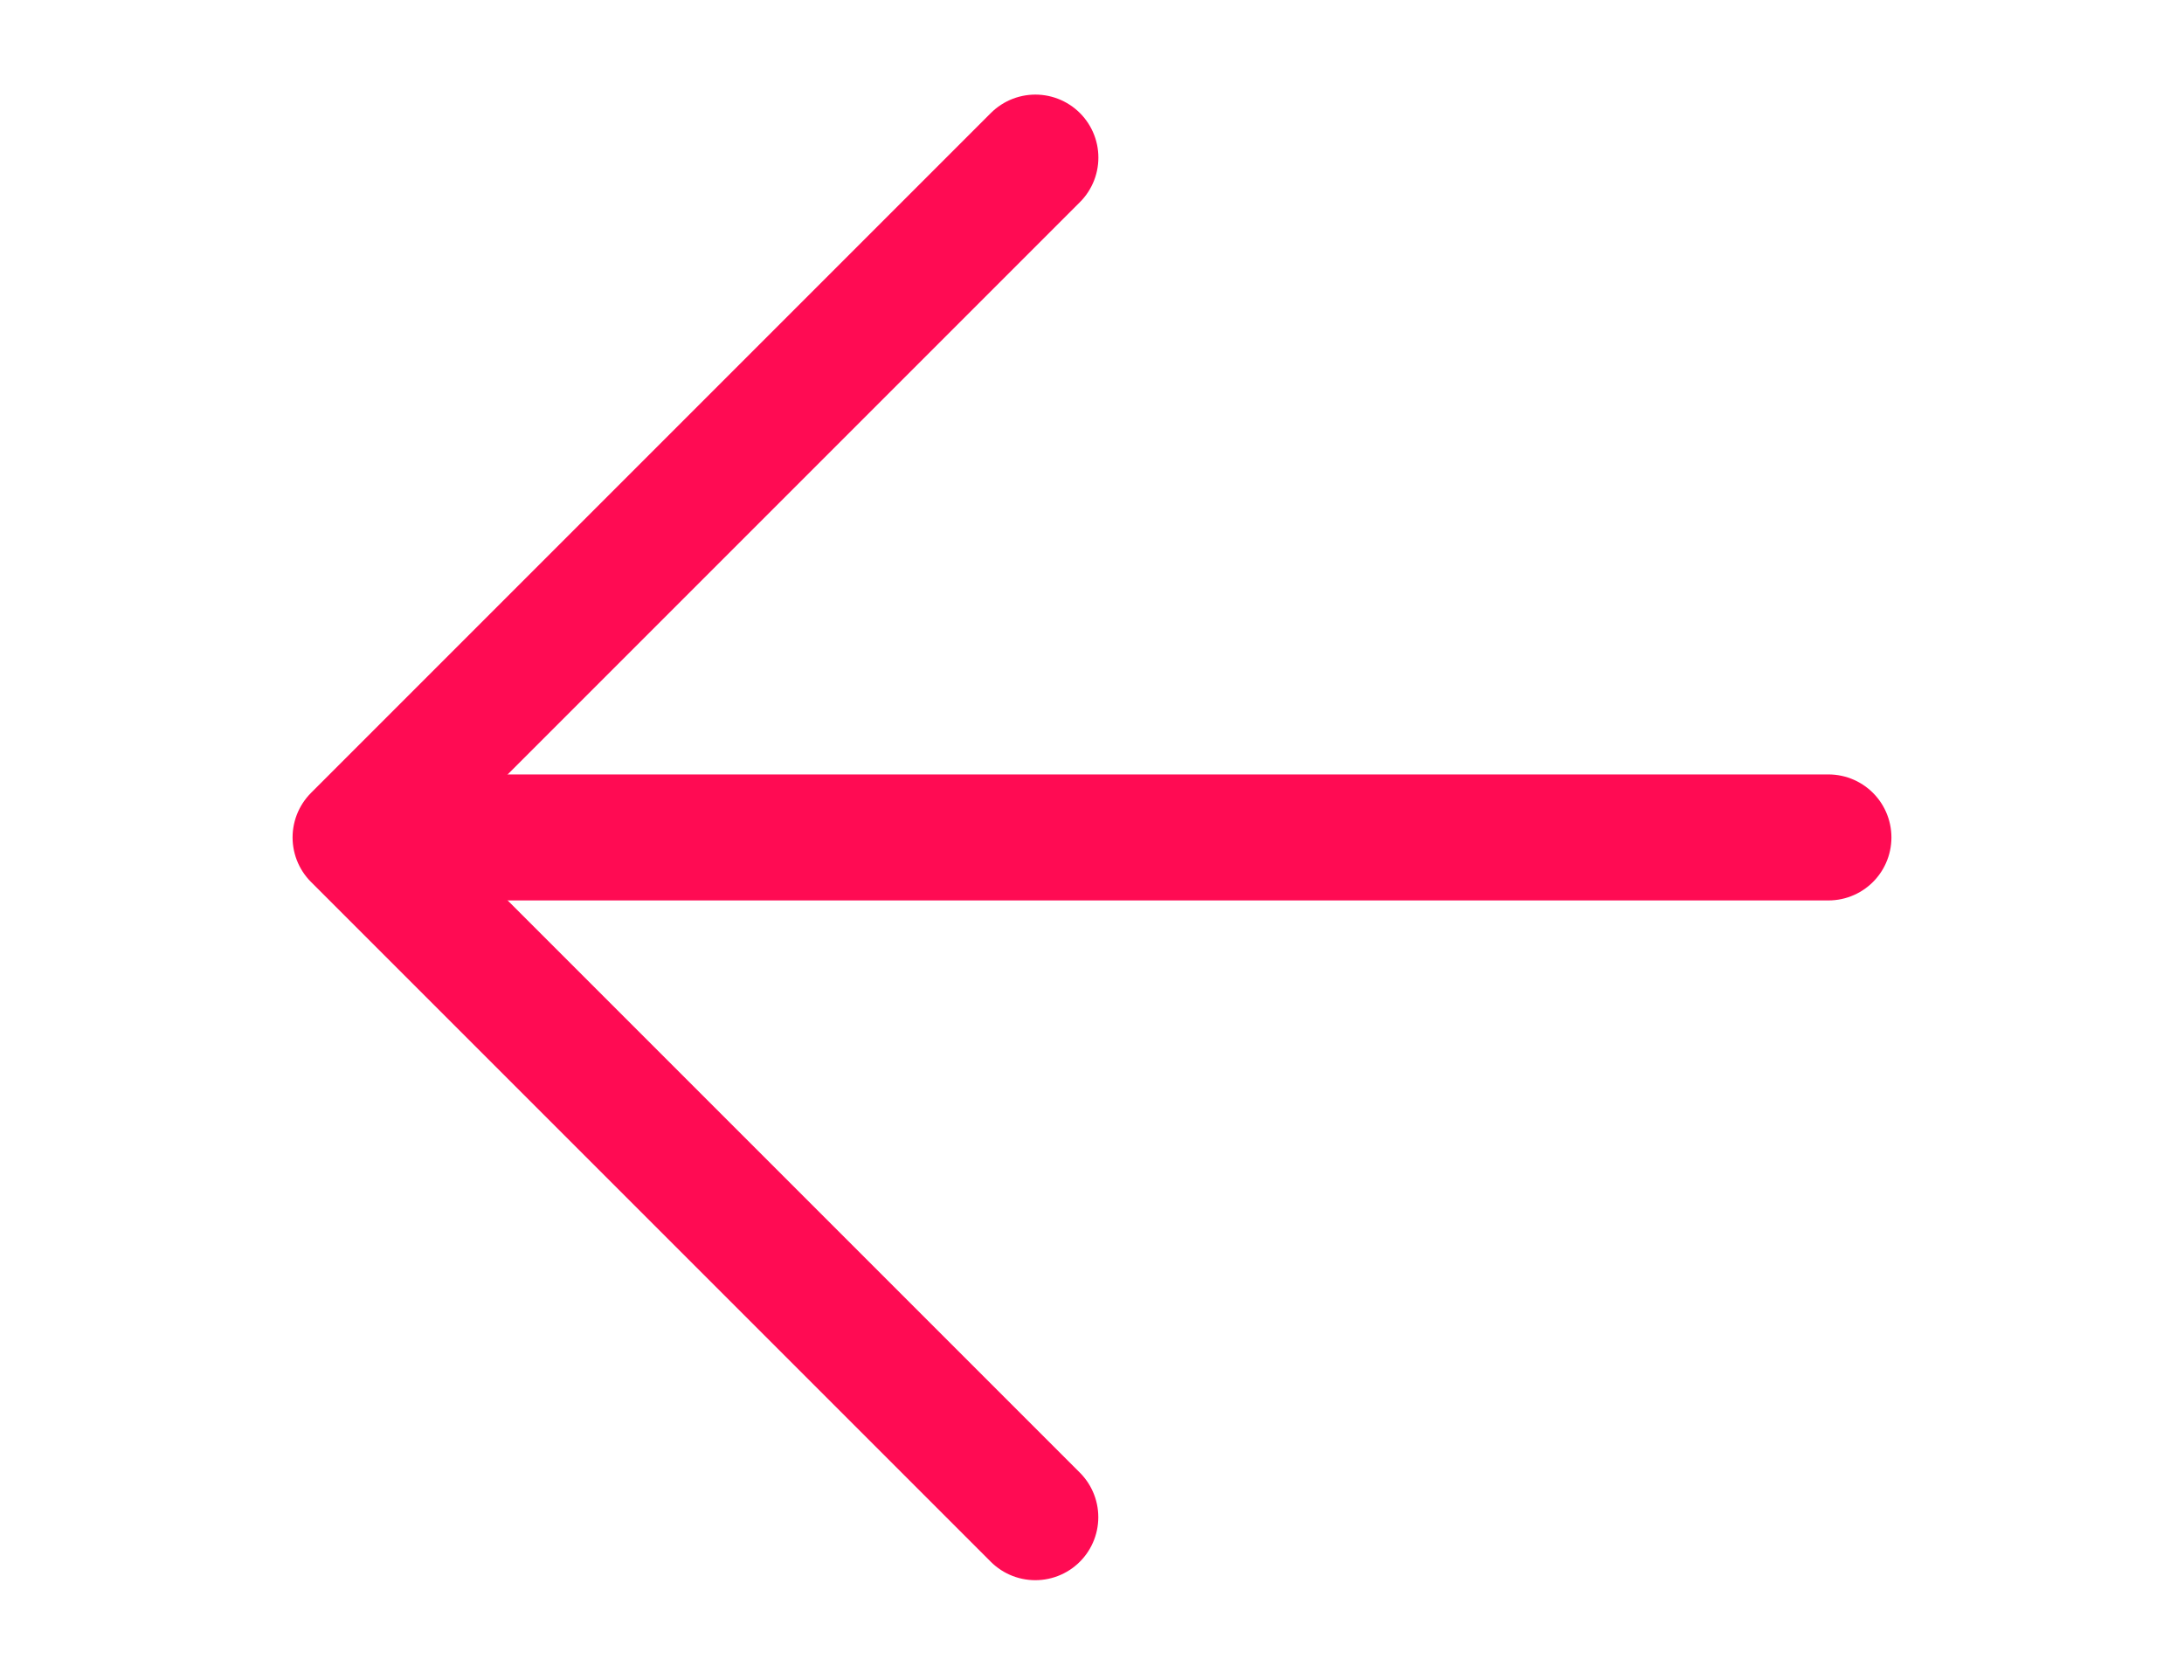 <svg xmlns="http://www.w3.org/2000/svg" xmlns:xlink="http://www.w3.org/1999/xlink" width="26" height="20" viewBox="0 0 26 20">
  <defs>
    <clipPath id="clip-path">
      <rect id="Rectangle_913" data-name="Rectangle 913" width="26" height="20" transform="translate(0 0.031)" fill="#976464"/>
    </clipPath>
  </defs>
  <g id="Icon" transform="translate(0 -0.031)" clip-path="url(#clip-patharl)">
    <g id="arrow-back-outline" transform="translate(4.233 1.907)">
      <path id="Path_4123" data-name="Path 4123" d="M13.712,22.479,5.62,14.387l8.093-8.093" transform="translate(-5.62 -6.294)" fill="none" stroke="#ff0b53" stroke-linecap="round" stroke-linejoin="round" stroke-width="1.5"/>
      <line id="Line_337" data-name="Line 337" x2="16.41" transform="translate(1.124 8.093)" fill="none" stroke="#ff0b53" stroke-linecap="round" stroke-linejoin="round" stroke-width="1.5"/>
    </g>
  </g>
</svg>
